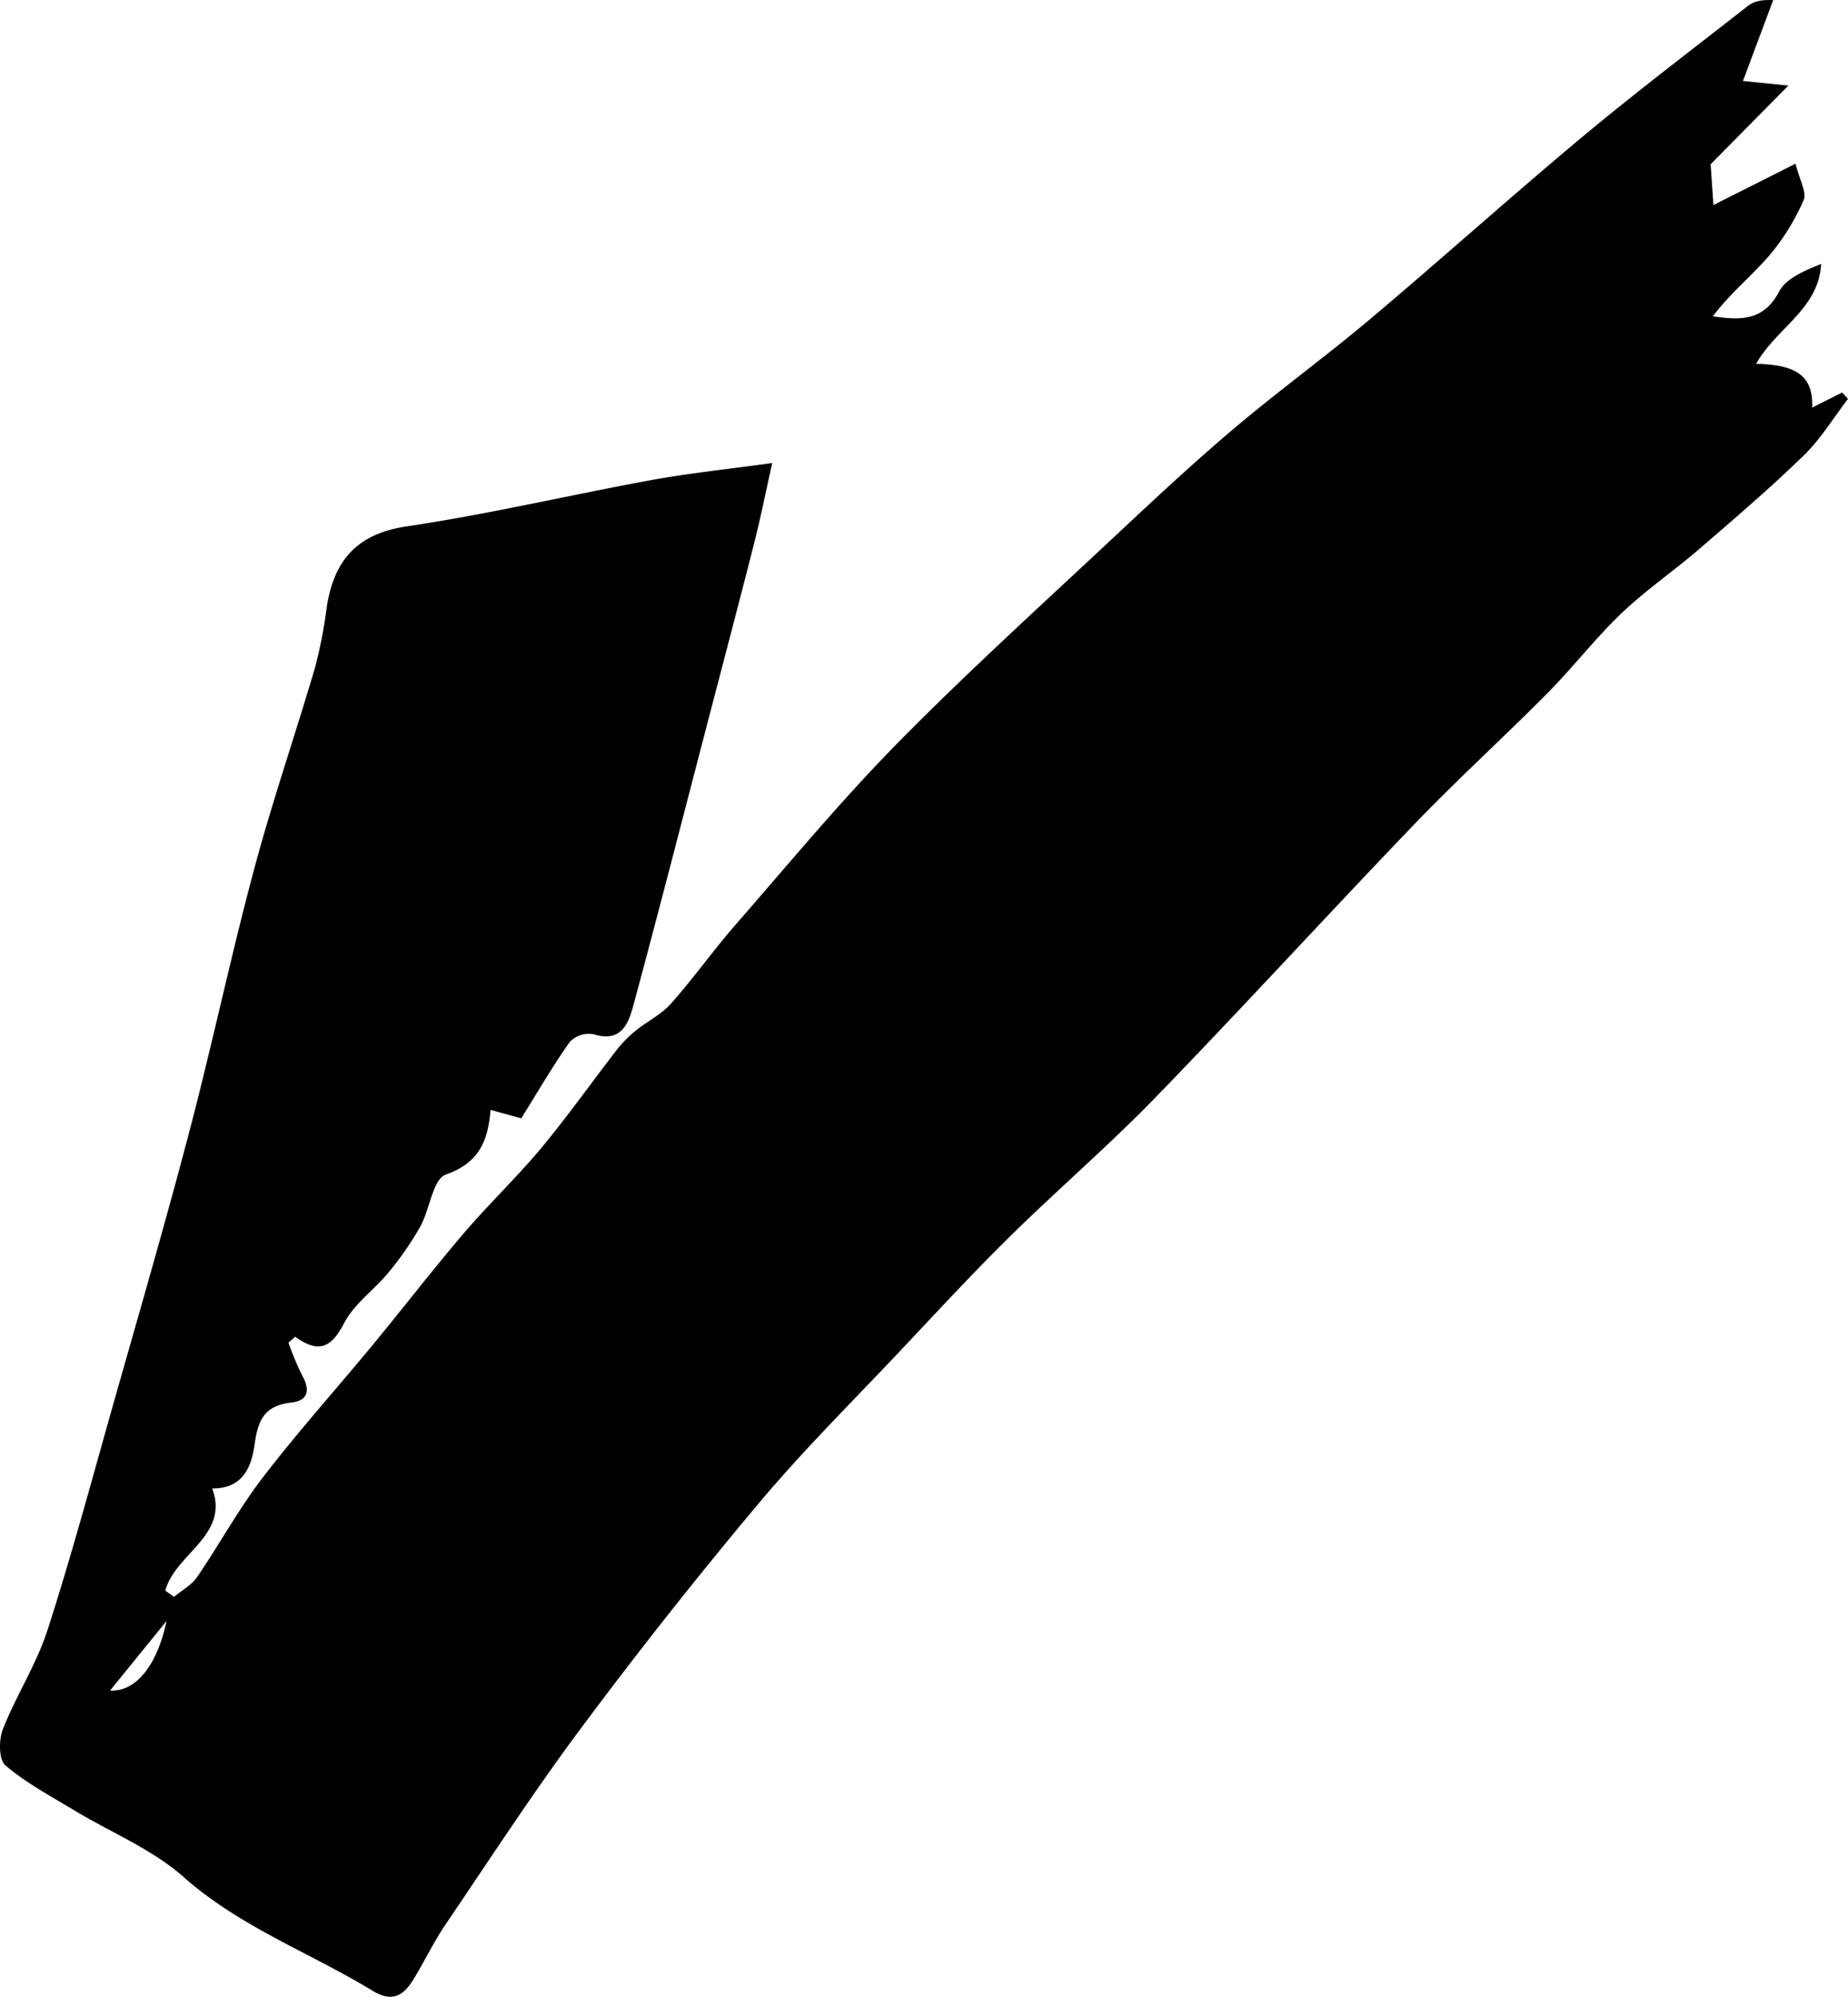 <svg id="Layer_1" data-name="Layer 1" xmlns="http://www.w3.org/2000/svg" viewBox="0 0 435.427 470.209">
  <path d="M54.959,287.701c-1.573,7.037-2.73,12.881-4.196,18.646-3.654,14.373-7.444,28.711-11.188,43.061-5.738,21.991-11.378,44.009-17.313,65.946-1.174,4.339-2.87,8.928-9.448,6.84a6.261,6.261,0,0,0-5.537,1.801c-4.086,5.776-7.647,11.924-11.448,18.018l-7.236-1.987c-.596,7.473-2.829,12.516-10.55,15.24-3.051,1.076-3.752,8.188-6.026,12.272a73.53,73.53,0,0,1-7.419,10.718c-3.359,4.099-8.079,7.366-10.463,11.91-2.917,5.56-5.76,7.487-11.56,3.272l-1.593,1.399a67.35,67.35,0,0,0,3.214,7.708c1.934,3.44,1.458,5.945-2.565,6.402-6.067.689-7.777,3.795-8.609,9.678-.634,4.487-2.144,10.618-10.009,10.541,4.123,11.106-8.754,15.36-11.054,24.074q1.028.727,2.056,1.455c1.835-1.531,4.127-2.749,5.425-4.647,5.293-7.739,9.803-16.054,15.496-23.47,8.182-10.657,17.194-20.674,25.757-31.041,7.246-8.772,14.194-17.794,21.58-26.445,5.878-6.884,12.489-13.148,18.28-20.099,6.245-7.495,11.879-15.498,17.865-23.213a27.449,27.449,0,0,1,4.392-4.425c2.714-2.201,6.038-3.803,8.309-6.363,5.326-6.003,9.984-12.594,15.264-18.641,12.57-14.396,24.782-29.166,38.176-42.764,16.673-16.927,34.327-32.893,51.677-49.145,9.062-8.489,18.165-16.959,27.644-24.97,10.427-8.812,21.504-16.855,31.948-25.65,16.794-14.143,33.125-28.837,49.985-42.899,12.728-10.616,25.959-20.63,39.018-30.844,1.275-.997,2.917-1.525,5.981-1.395-2.237,5.98-4.474,11.961-7.124,19.045l10.706,1.082c-6.551,6.626-12.294,12.434-18.327,18.536.131,1.899.339,4.908.662,9.601l19.349-9.739c.953,3.885,2.697,6.798,1.904,8.58a53.027,53.027,0,0,1-8.116,13.076c-4.186,4.833-9.242,8.912-13.282,14.284,6.49.952,11.95,1.146,15.632-5.831,1.662-3.148,5.974-4.898,9.896-6.501-.585,10.681-10.662,15.134-15.312,23.525,9.841.203,13.44,3.068,13.206,10.307,2.484-1.254,4.773-2.409,7.062-3.565l1.37,1.512c-3.446,4.477-6.426,9.435-10.437,13.33-7.896,7.668-16.28,14.844-24.625,22.034-5.994,5.165-12.592,9.666-18.301,15.113-6.181,5.899-11.439,12.754-17.463,18.832-10.285,10.377-21.126,20.21-31.245,30.741C185.874,393.972,165.92,415.816,145.323,437.038,134.273,448.424,122.187,458.797,110.871,469.935c-8.813,8.674-17.209,17.776-25.696,26.776-11.164,11.84-22.768,23.32-33.22,35.764q-21.754,25.9-41.983,53.069C-1.235,600.557-11.466,616.303-21.991,631.819c-2.678,3.949-4.785,8.281-7.228,12.394-2.358,3.971-4.901,6.338-10.006,3.232-14.77-8.988-31.175-14.988-44.499-26.768-7.474-6.608-17.276-10.564-25.966-15.819-5.482-3.315-11.223-6.382-16.048-10.497-1.558-1.329-1.555-6.026-.572-8.512,3.136-7.932,7.917-15.276,10.52-23.345,5.703-17.675,10.516-35.64,15.585-53.517,6.036-21.289,12.232-42.538,17.851-63.938,5.384-20.502,9.762-41.271,15.251-61.743,4.301-16.039,9.737-31.771,14.42-47.712a116.622,116.622,0,0,0,2.722-14.239c1.756-10.833,7.14-17.004,18.834-18.742,19.289-2.867,38.329-7.369,57.529-10.885C35.267,290.105,44.26,289.185,54.959,287.701ZM-101.054,576.761c6.171.309,11.106-5.993,13.313-16.394C-92.408,566.114-96.402,571.033-101.054,576.761Z" transform="translate(126.99 -178.663)"/>
</svg>
